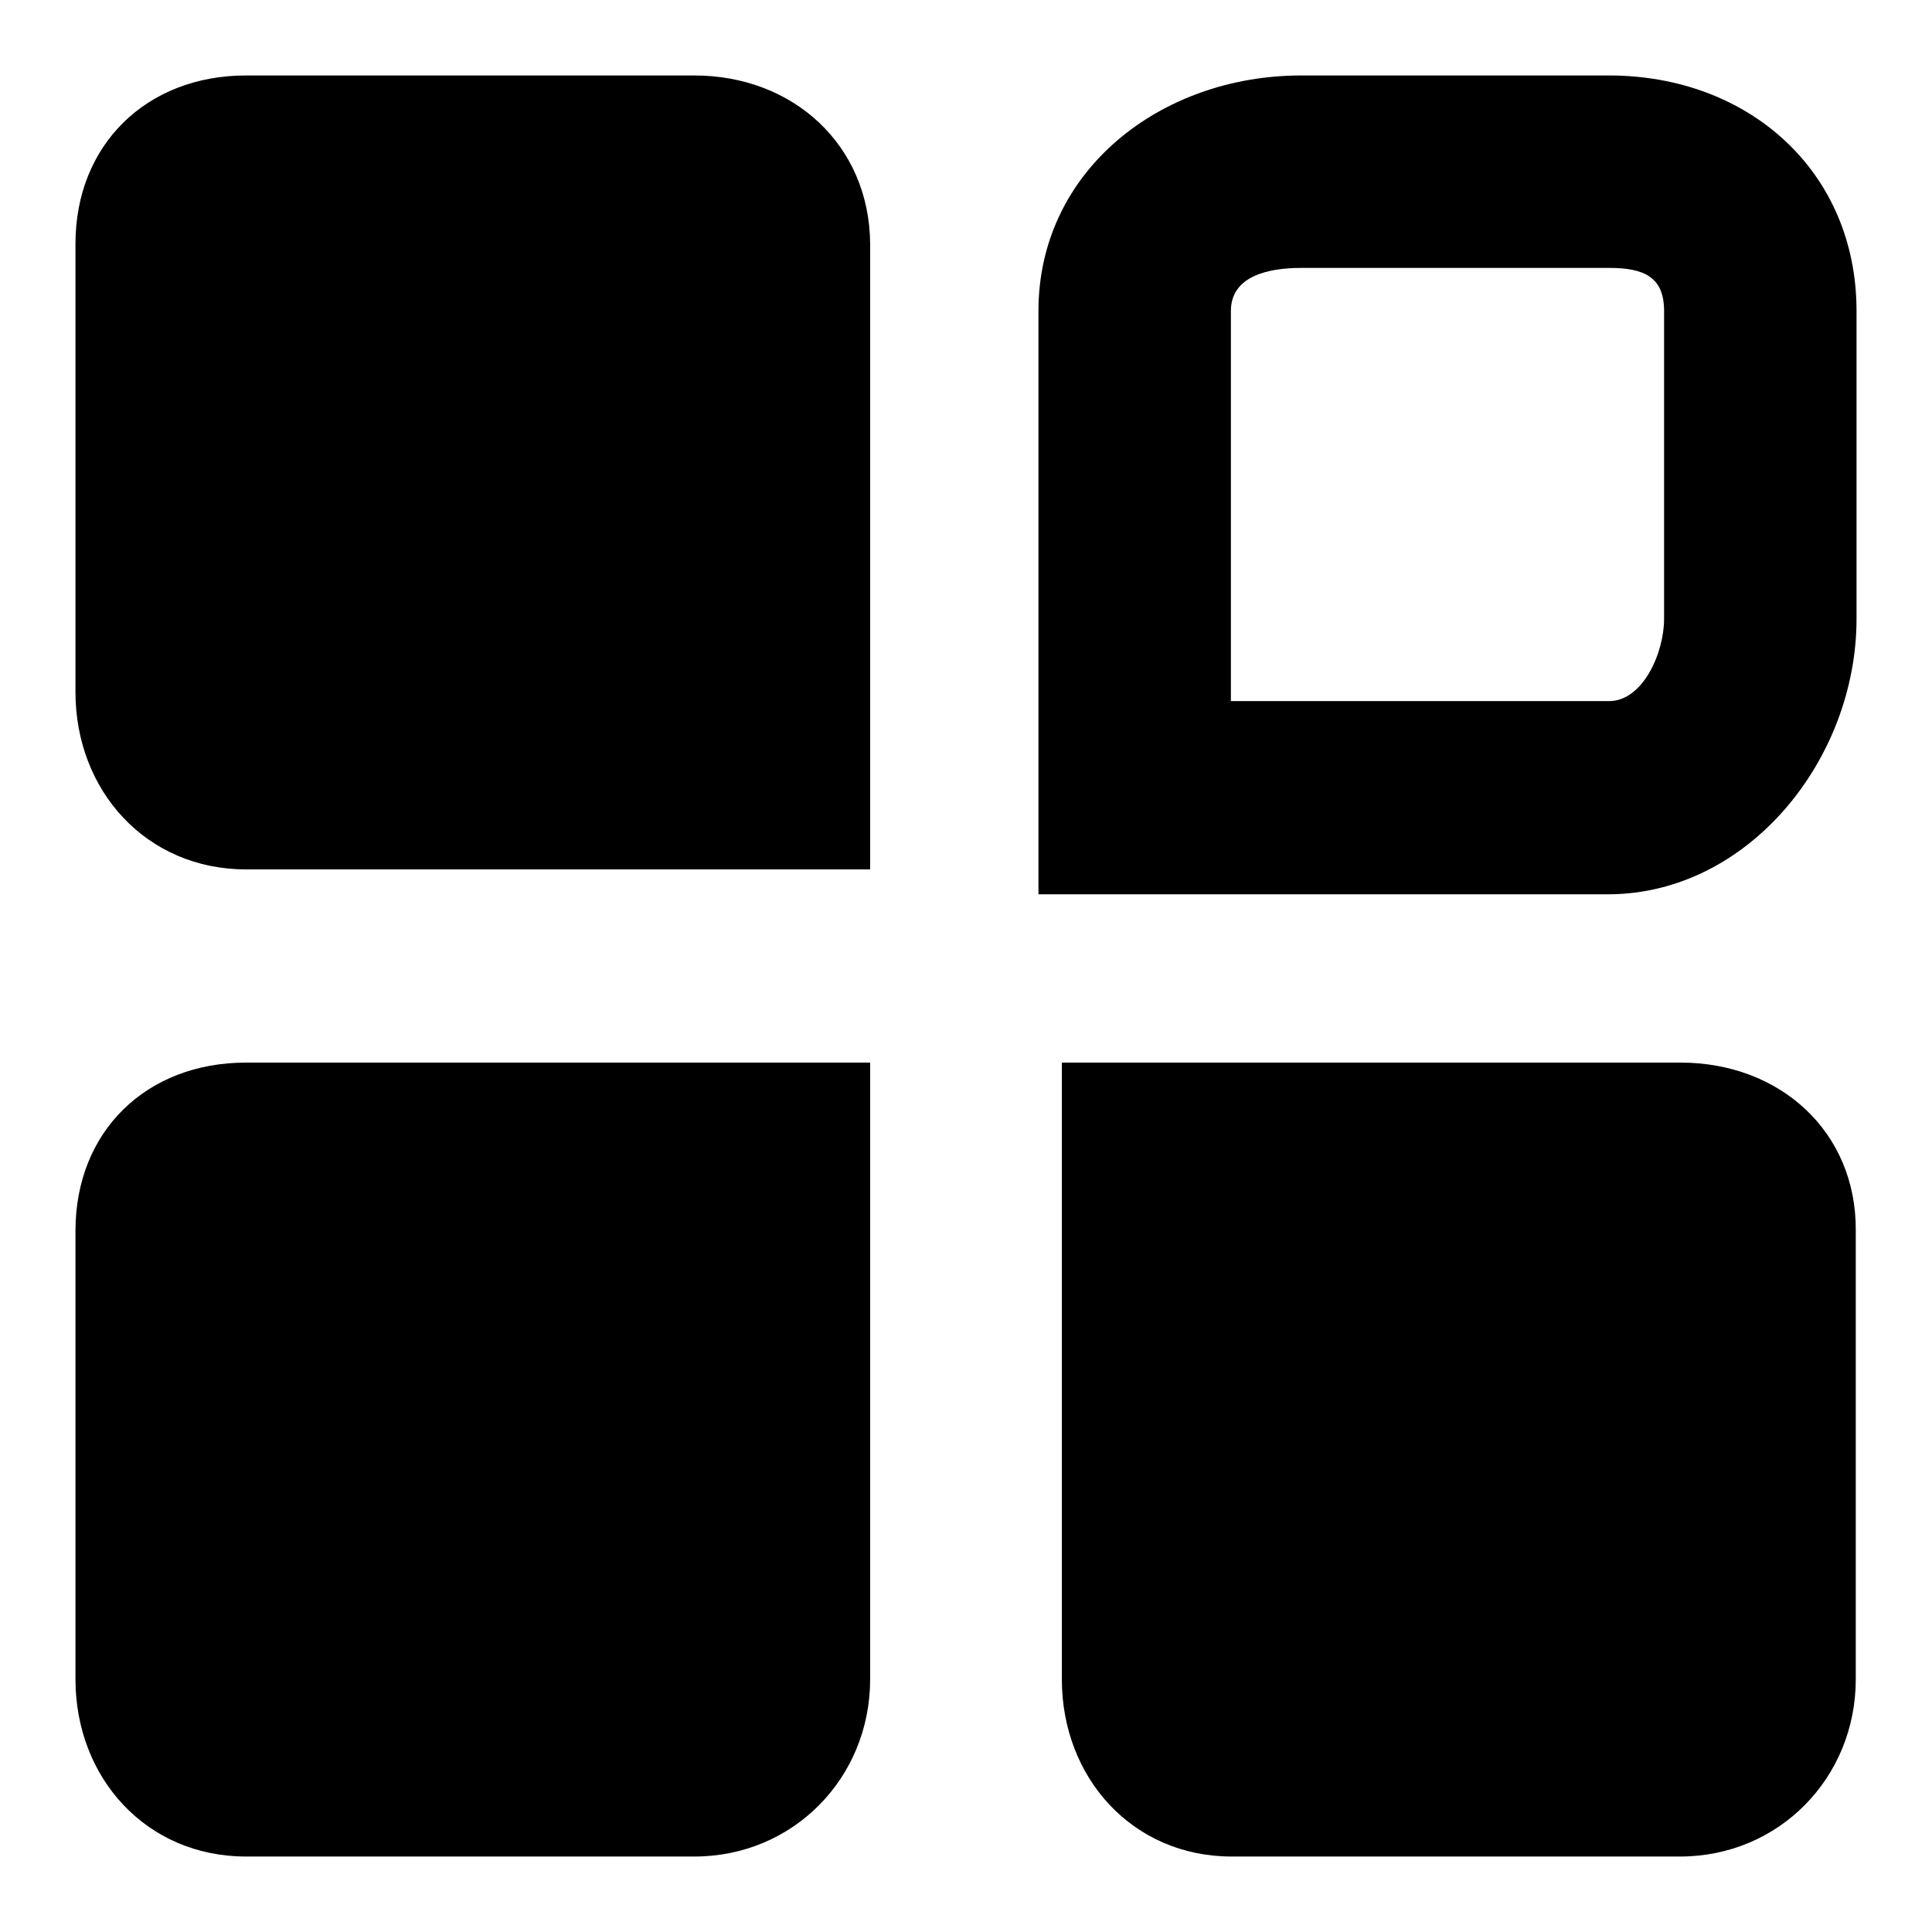 <?xml version="1.0" encoding="utf-8"?>
<!-- Svg Vector Icons : http://www.onlinewebfonts.com/icon -->
<!DOCTYPE svg PUBLIC "-//W3C//DTD SVG 1.1//EN" "http://www.w3.org/Graphics/SVG/1.1/DTD/svg11.dtd">
<svg version="1.1" xmlns="http://www.w3.org/2000/svg" xmlns:xlink="http://www.w3.org/1999/xlink" x="0px" y="0px" viewBox="0 0 256 256" enable-background="new 0 0 256 256" xml:space="preserve">
<g> <path fill="#000000" d="M222.7,140.8h-82v81.7c0,13.1,9.4,23.5,22.5,23.5h59.4c13.1,0,23.3-10.4,23.3-23.5v-59.4 C246,149.9,235.8,140.8,222.7,140.8z M10,163.1v59.4c0,13.1,9.4,23.5,22.6,23.5H92c13.1,0,23.3-10.4,23.3-23.5v-81.7H32.6 C19.4,140.8,10,149.9,10,163.1z M92,10H32.6C19.4,10,10,19.2,10,32.3v59.4c0,13.1,9.4,23.5,22.6,23.5h82.7V32.3 C115.2,19.2,105.1,10,92,10z M246,82V41.2c0-18.5-14.3-31.2-32.8-31.2h-40.8c-18.6,0-34.8,12.6-34.8,31.2v77.3h75.6 C231.7,118.4,246,100.6,246,82L246,82z M163.1,41.2c0-4.5,4.7-5.7,9.3-5.7h40.8c4.5,0,7.3,1.1,7.3,5.7V82c0,4.5-2.8,10.9-7.3,10.9 h-50.1V41.2z"/></g>
</svg>